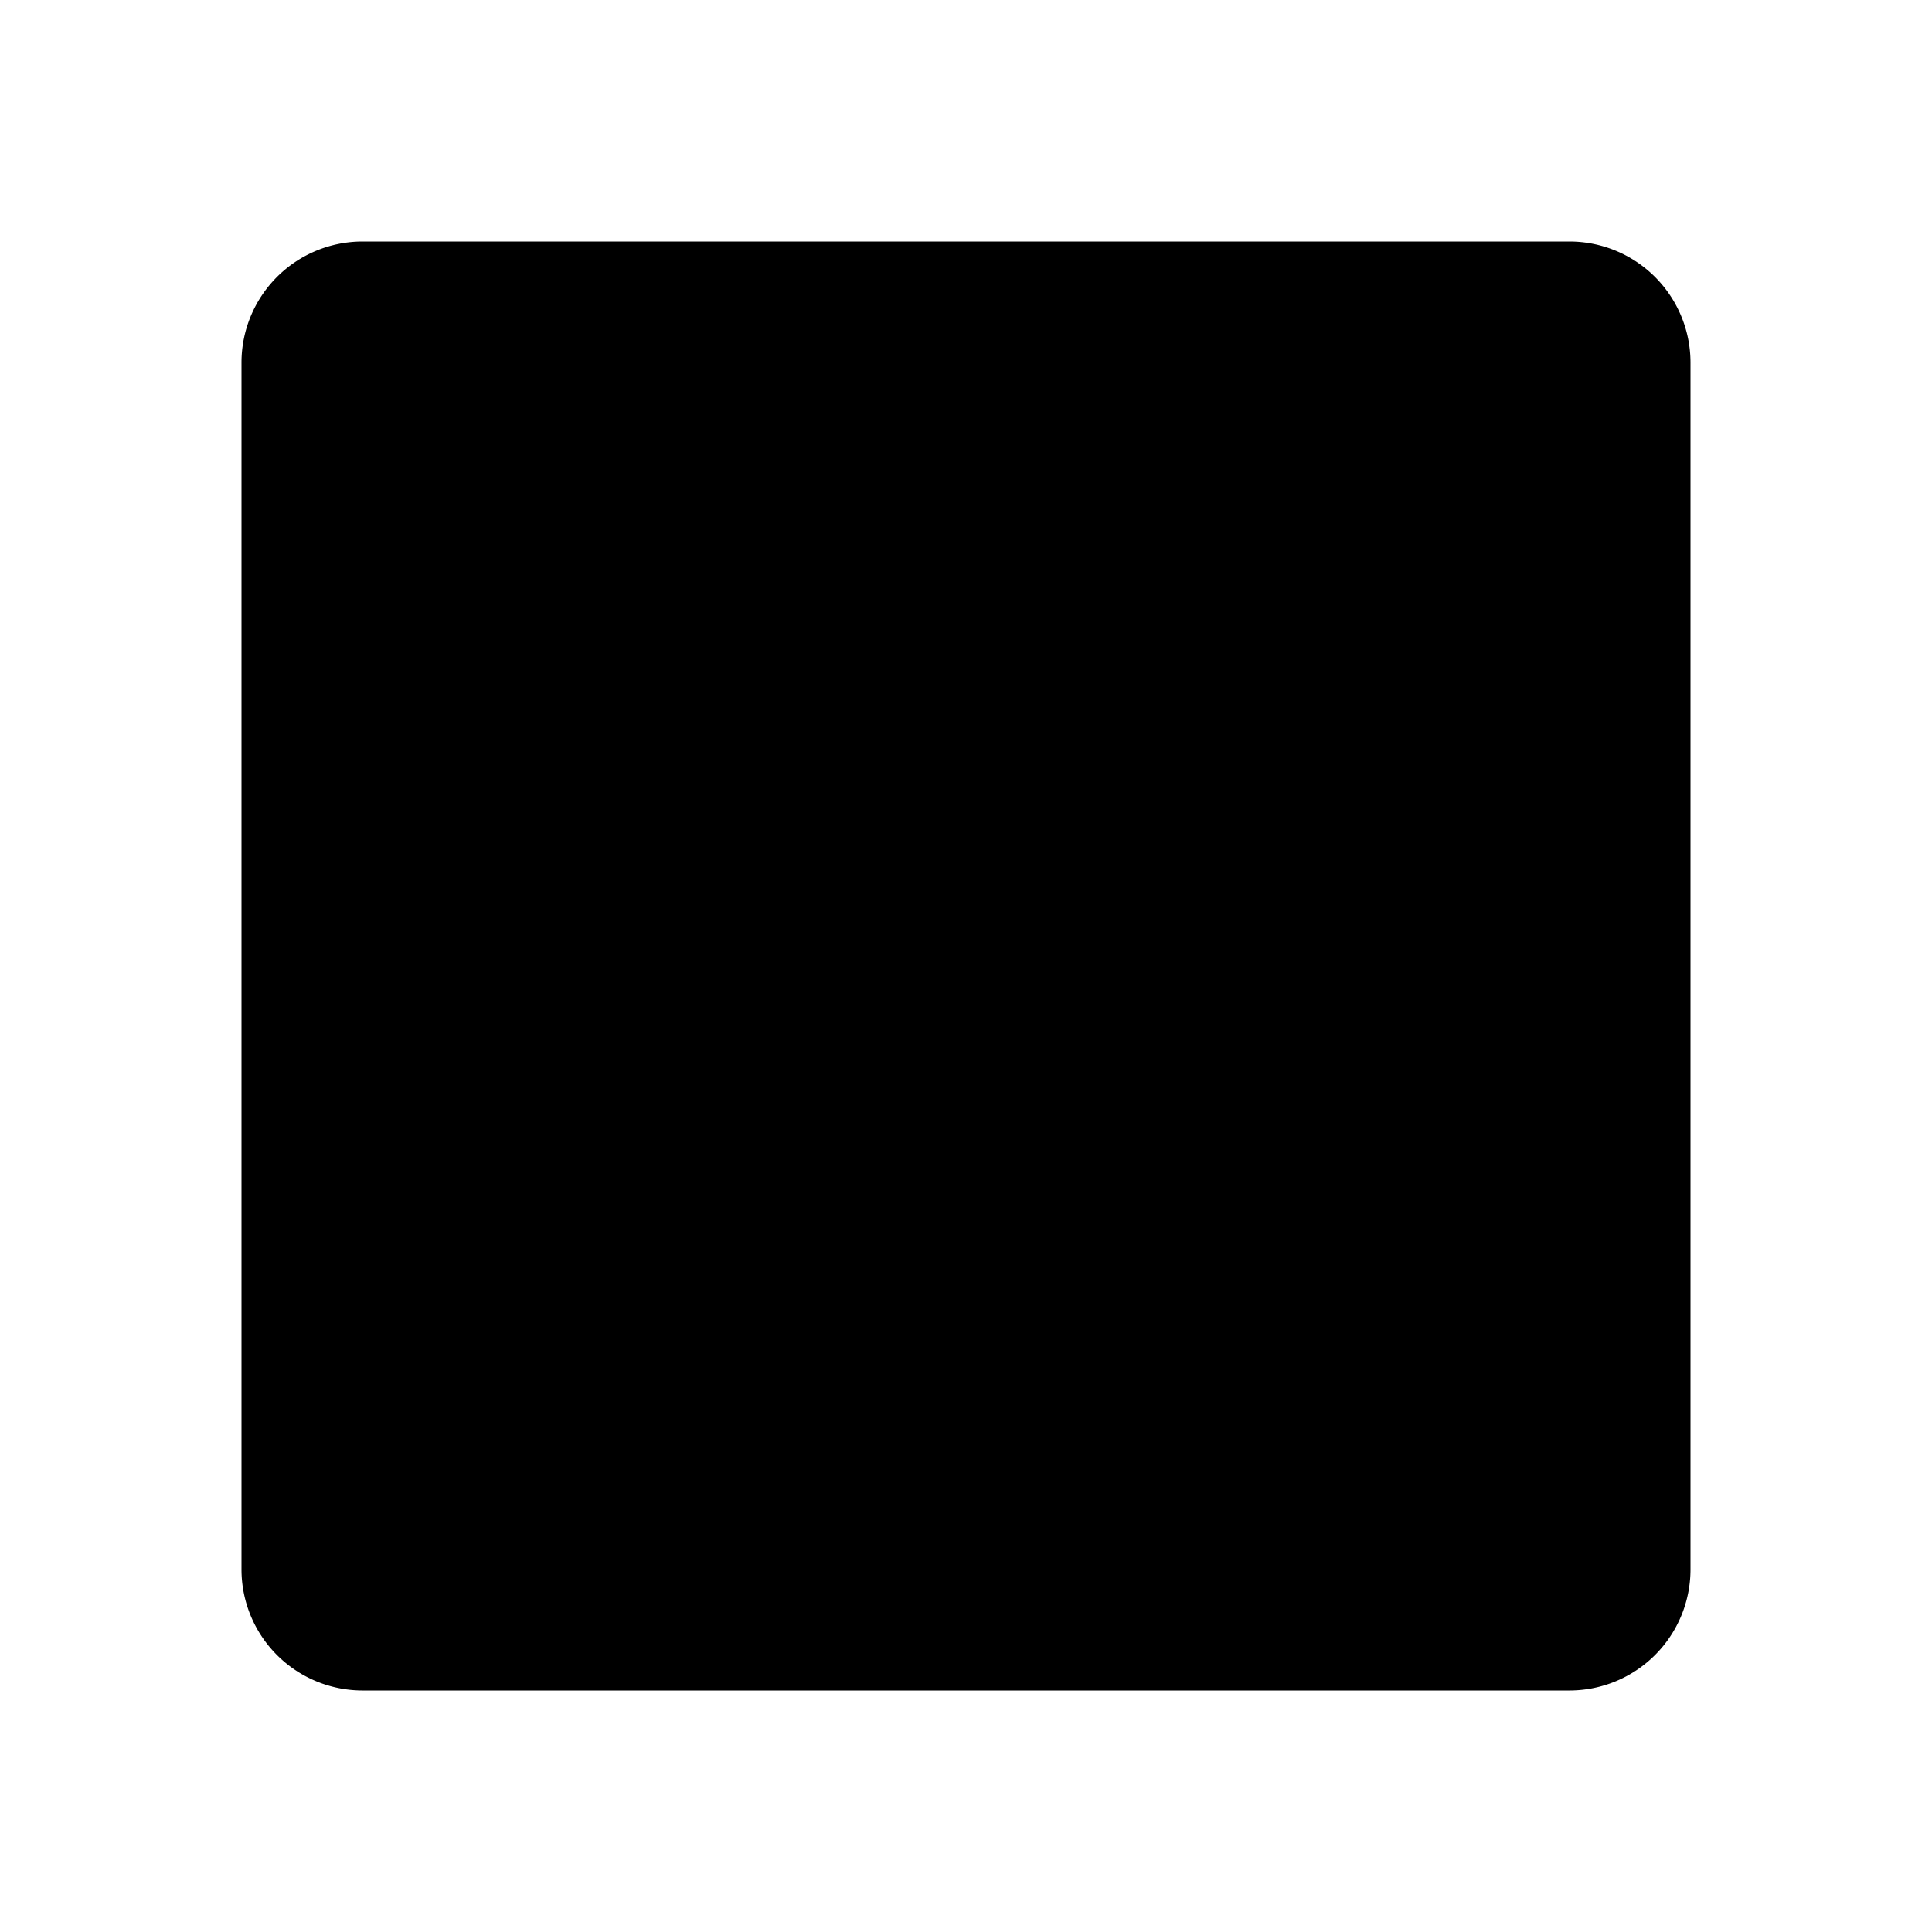 <svg xmlns="http://www.w3.org/2000/svg" class="ionicon" viewBox="0 0 512 512"><title>Square</title><path d="M416 448H96a32.09 32.09 0 01-32-32V96a32.09 32.09 0 0132-32h320a32.09 32.09 0 0132 32v320a32.09 32.09 0 01-32 32z" stroke-linecap="round" stroke-linejoin="round" class="ionicon-fill-none ionicon-stroke-width"/></svg>